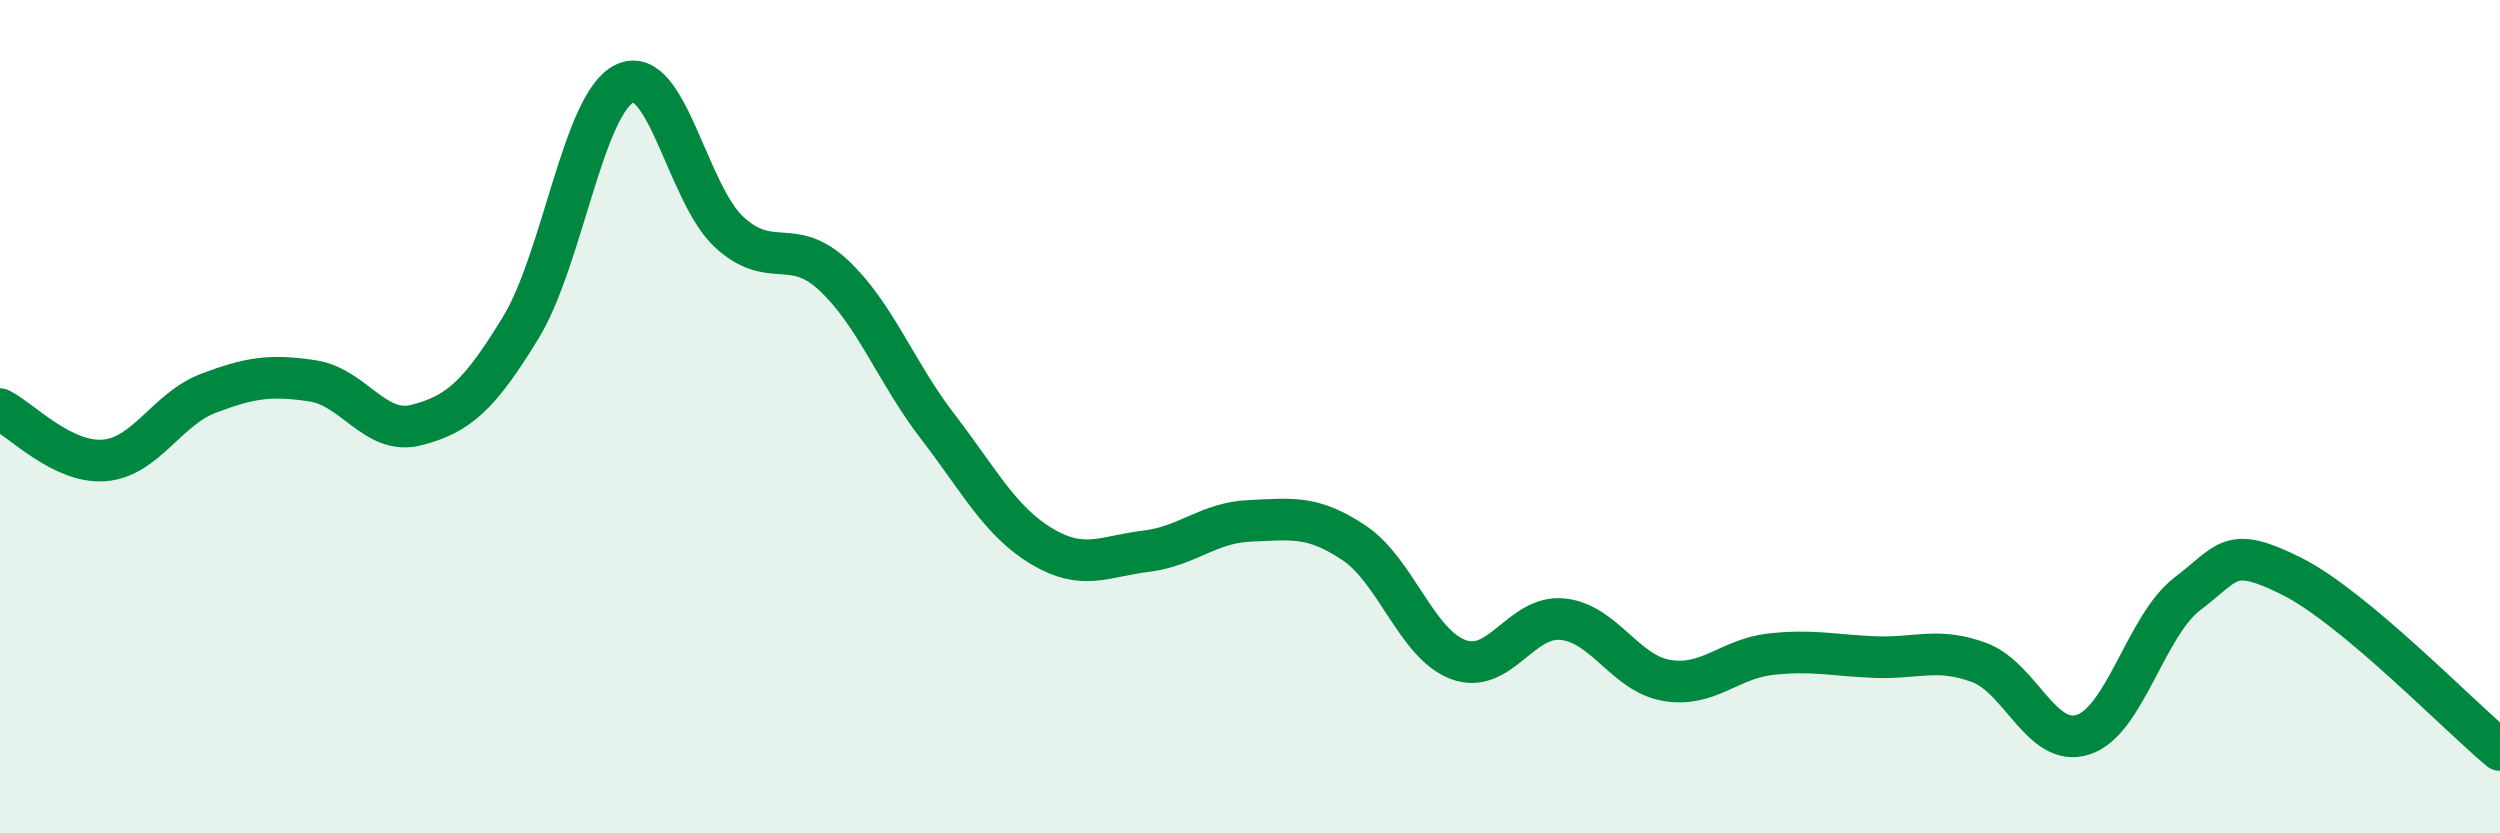 
    <svg width="60" height="20" viewBox="0 0 60 20" xmlns="http://www.w3.org/2000/svg">
      <path
        d="M 0,9.82 C 0.5,10.07 1.5,11.13 2.5,11.05 C 3.5,10.97 4,9.82 5,9.44 C 6,9.06 6.5,8.99 7.5,9.14 C 8.5,9.29 9,10.46 10,10.2 C 11,9.94 11.5,9.5 12.5,7.86 C 13.5,6.22 14,2.46 15,2 C 16,1.54 16.5,4.65 17.5,5.57 C 18.5,6.49 19,5.67 20,6.6 C 21,7.53 21.5,8.93 22.5,10.23 C 23.5,11.53 24,12.51 25,13.11 C 26,13.71 26.5,13.35 27.5,13.23 C 28.5,13.11 29,12.54 30,12.5 C 31,12.46 31.5,12.36 32.5,13.03 C 33.5,13.7 34,15.46 35,15.83 C 36,16.2 36.5,14.76 37.5,14.86 C 38.5,14.96 39,16.16 40,16.33 C 41,16.5 41.5,15.81 42.5,15.7 C 43.5,15.59 44,15.73 45,15.77 C 46,15.81 46.5,15.53 47.5,15.9 C 48.5,16.27 49,17.96 50,17.63 C 51,17.3 51.5,15.01 52.5,14.25 C 53.5,13.49 53.5,13.08 55,13.83 C 56.5,14.58 59,17.17 60,18L60 20L0 20Z"
        fill="#008740"
        opacity="0.1"
        stroke-linecap="round"
        stroke-linejoin="round"
      />
      <path
        d="M 0,9.82 C 0.5,10.07 1.5,11.13 2.5,11.05 C 3.5,10.97 4,9.82 5,9.44 C 6,9.06 6.5,8.99 7.5,9.14 C 8.5,9.29 9,10.46 10,10.2 C 11,9.94 11.5,9.5 12.5,7.86 C 13.5,6.22 14,2.46 15,2 C 16,1.54 16.5,4.65 17.5,5.57 C 18.5,6.49 19,5.67 20,6.6 C 21,7.53 21.5,8.93 22.5,10.23 C 23.5,11.53 24,12.51 25,13.11 C 26,13.71 26.5,13.35 27.5,13.23 C 28.5,13.11 29,12.54 30,12.5 C 31,12.46 31.5,12.36 32.5,13.03 C 33.5,13.7 34,15.46 35,15.83 C 36,16.2 36.5,14.76 37.5,14.86 C 38.5,14.96 39,16.16 40,16.33 C 41,16.5 41.5,15.81 42.5,15.7 C 43.5,15.59 44,15.73 45,15.77 C 46,15.81 46.5,15.53 47.5,15.9 C 48.5,16.27 49,17.96 50,17.63 C 51,17.3 51.5,15.01 52.5,14.25 C 53.5,13.49 53.5,13.08 55,13.83 C 56.5,14.58 59,17.17 60,18"
        stroke="#008740"
        stroke-width="1"
        fill="none"
        stroke-linecap="round"
        stroke-linejoin="round"
      />
    </svg>
  